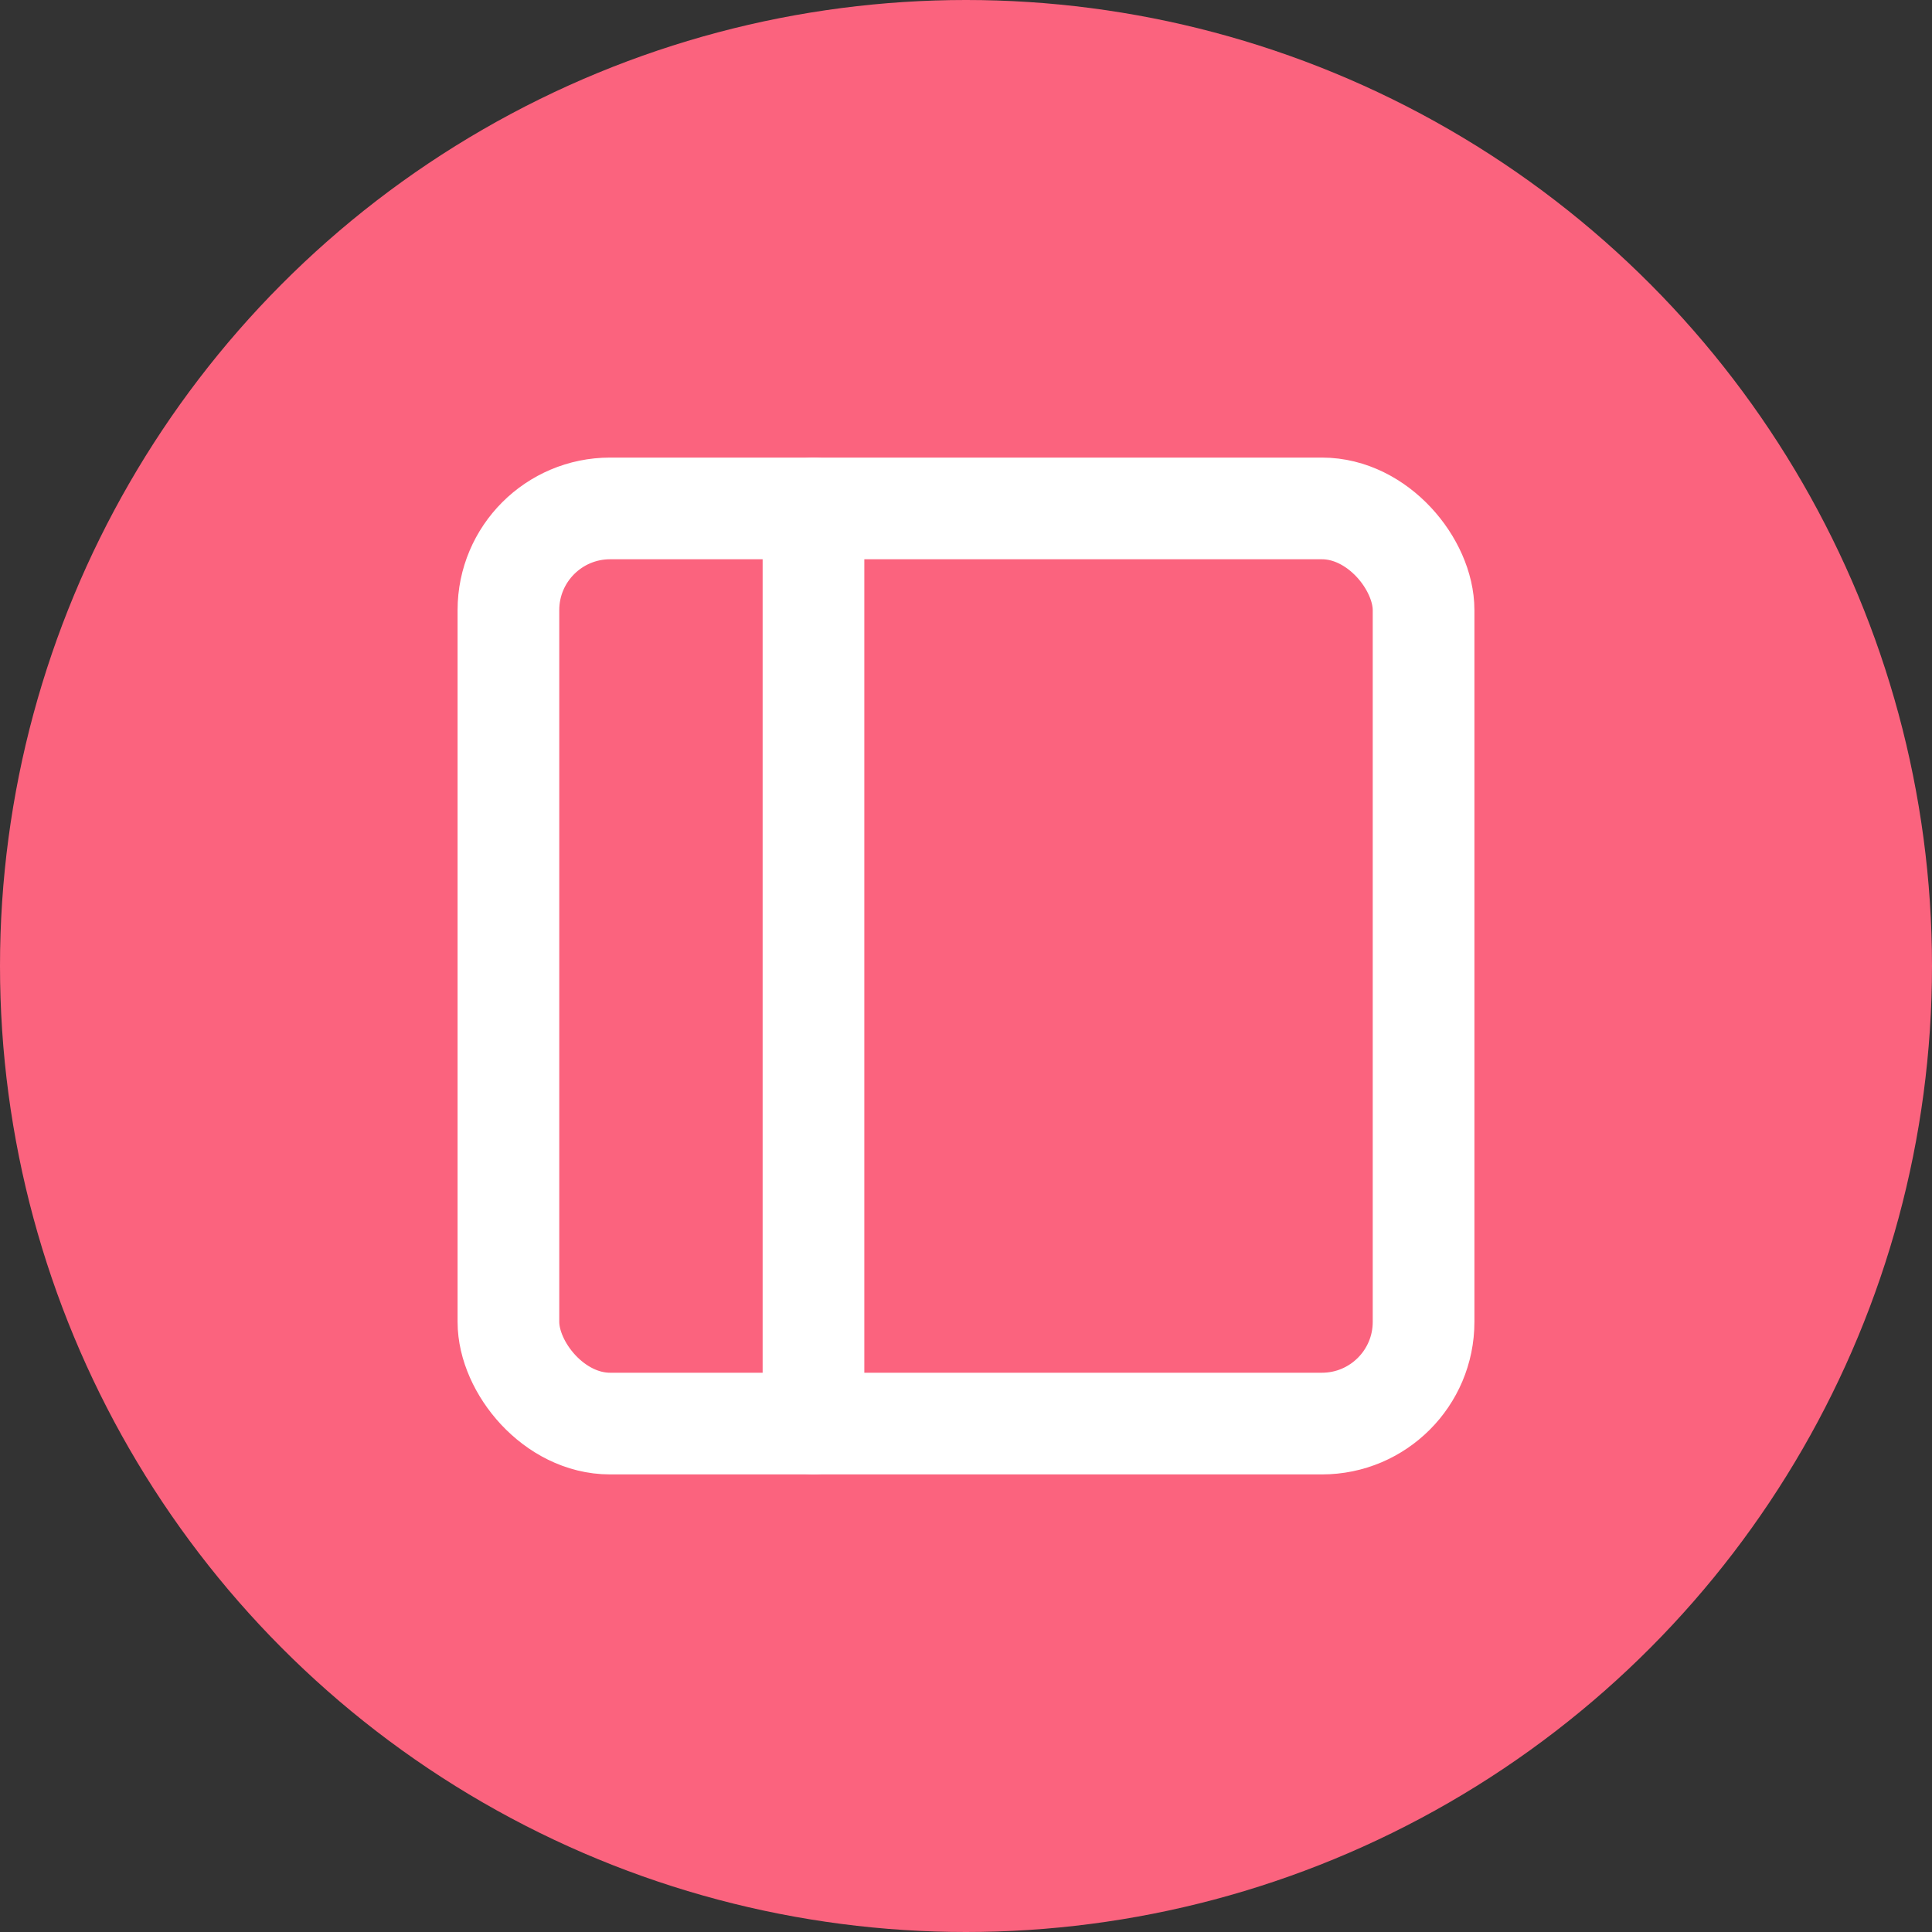<svg xmlns="http://www.w3.org/2000/svg" width="38" height="38" viewBox="0 0 38 38">
  <rect x="0" y="0" width="38" height="38" fill="#333333" stroke="none"/>
  <g id="グループ_5272" data-name="グループ 5272" transform="translate(-382 -373)">
    <circle id="楕円形_6" data-name="楕円形 6" cx="19" cy="19" r="19" transform="translate(382 373)" fill="#fb637e"/>
    <g id="sidebar" transform="translate(389 380)">
      <rect id="長方形_4789" data-name="長方形 4789" width="18" height="18" rx="2" transform="translate(3 3)" fill="none" stroke="#fff" stroke-linecap="round" stroke-linejoin="round" stroke-width="2"/>
      <line id="線_4" data-name="線 4" y2="18" transform="translate(9 3)" fill="none" stroke="#fff" stroke-linecap="round" stroke-linejoin="round" stroke-width="2"/>
    </g>
  </g>
</svg>
